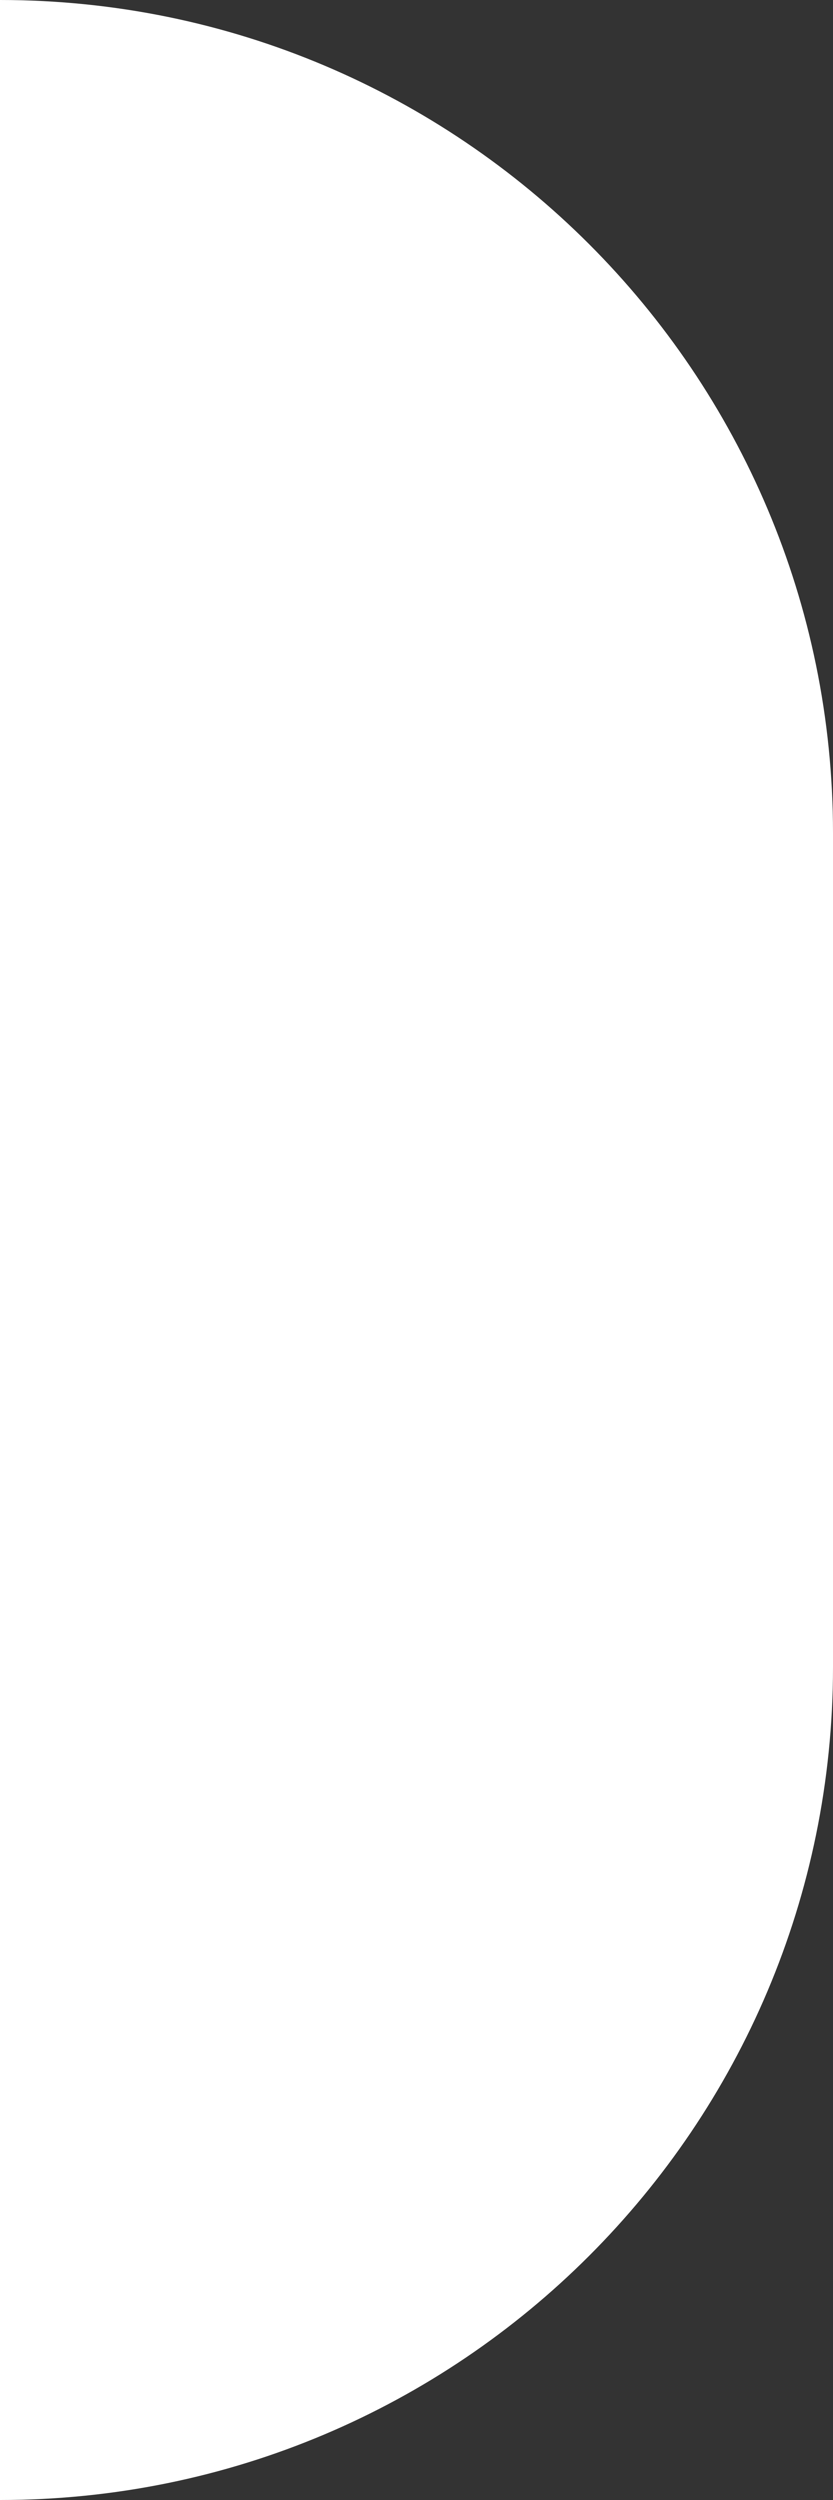 <svg width="10" height="30" viewBox="0 0 10 30" fill="none" xmlns="http://www.w3.org/2000/svg">
<rect x="0" y="0" width="10" height="30" fill="#333333" stroke="none"/>
<path d="M0 0C5.523 0 10 4.477 10 10V20C10 25.523 5.523 30 0 30V0Z" fill="white"/>
</svg>
